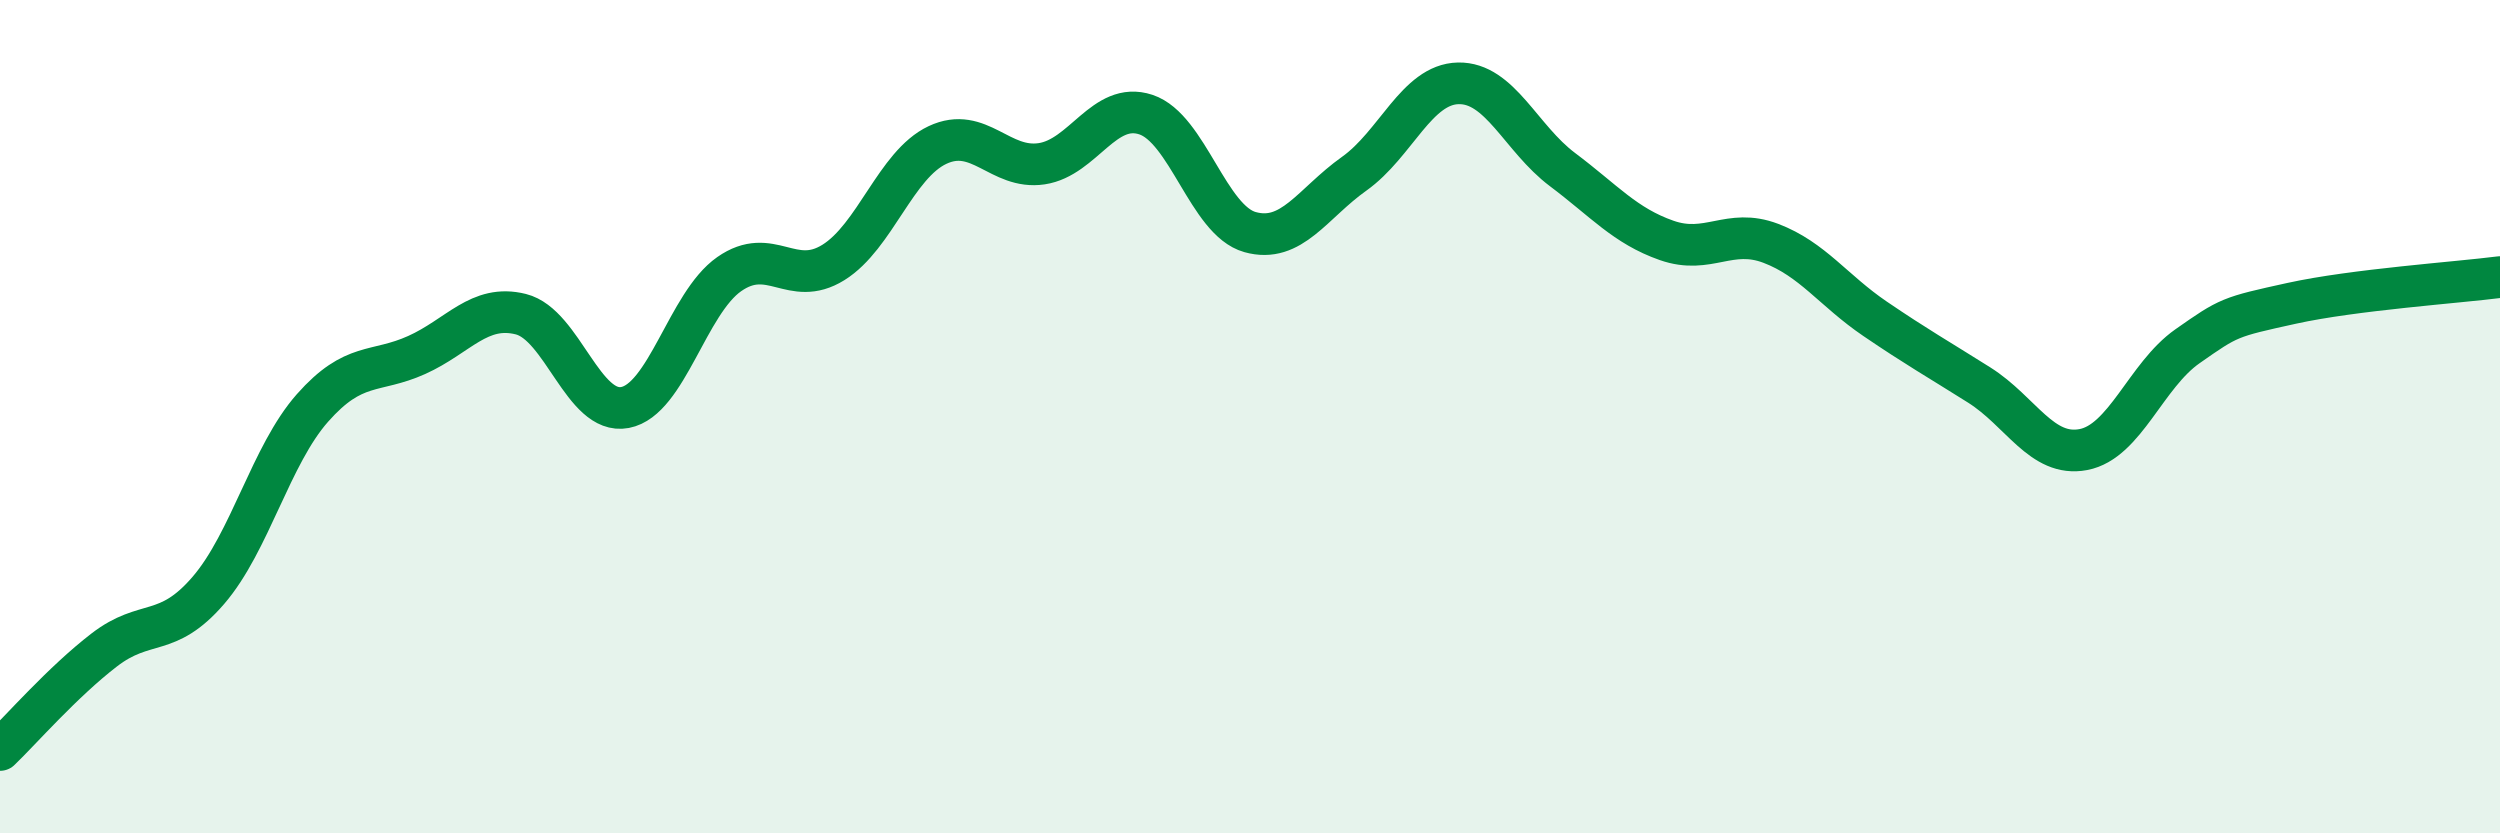 
    <svg width="60" height="20" viewBox="0 0 60 20" xmlns="http://www.w3.org/2000/svg">
      <path
        d="M 0,18 C 0.5,17.52 1.5,16.37 2.5,15.6 C 3.5,14.83 4,15.33 5,14.17 C 6,13.01 6.5,10.92 7.5,9.79 C 8.5,8.66 9,8.97 10,8.52 C 11,8.07 11.5,7.29 12.5,7.54 C 13.5,7.79 14,9.97 15,9.78 C 16,9.59 16.5,7.28 17.5,6.58 C 18.5,5.88 19,6.92 20,6.3 C 21,5.68 21.5,3.95 22.5,3.48 C 23.5,3.01 24,4.08 25,3.93 C 26,3.78 26.5,2.42 27.5,2.75 C 28.5,3.08 29,5.29 30,5.57 C 31,5.85 31.5,4.88 32.5,4.17 C 33.5,3.46 34,2.02 35,2 C 36,1.98 36.5,3.32 37.5,4.07 C 38.5,4.82 39,5.42 40,5.77 C 41,6.12 41.5,5.46 42.5,5.84 C 43.5,6.22 44,6.97 45,7.65 C 46,8.33 46.5,8.61 47.5,9.24 C 48.5,9.87 49,10.98 50,10.79 C 51,10.6 51.5,9.01 52.5,8.31 C 53.5,7.61 53.5,7.61 55,7.28 C 56.5,6.95 59,6.78 60,6.65L60 20L0 20Z"
        fill="#008740"
        opacity="0.1"
        stroke-linecap="round"
        stroke-linejoin="round"
      />
      <path
        d="M 0,18 C 0.5,17.52 1.5,16.37 2.5,15.6 C 3.5,14.83 4,15.33 5,14.17 C 6,13.01 6.5,10.92 7.5,9.79 C 8.5,8.66 9,8.97 10,8.52 C 11,8.07 11.5,7.29 12.5,7.54 C 13.5,7.79 14,9.97 15,9.78 C 16,9.59 16.5,7.28 17.5,6.58 C 18.5,5.88 19,6.92 20,6.3 C 21,5.68 21.5,3.95 22.5,3.48 C 23.5,3.01 24,4.08 25,3.93 C 26,3.78 26.5,2.42 27.5,2.75 C 28.5,3.08 29,5.29 30,5.57 C 31,5.85 31.5,4.88 32.5,4.17 C 33.5,3.46 34,2.02 35,2 C 36,1.98 36.5,3.32 37.5,4.07 C 38.5,4.82 39,5.42 40,5.77 C 41,6.12 41.5,5.46 42.5,5.84 C 43.5,6.22 44,6.97 45,7.65 C 46,8.33 46.5,8.61 47.5,9.24 C 48.5,9.87 49,10.98 50,10.79 C 51,10.6 51.5,9.01 52.5,8.31 C 53.5,7.61 53.5,7.61 55,7.28 C 56.5,6.95 59,6.78 60,6.65"
        stroke="#008740"
        stroke-width="1"
        fill="none"
        stroke-linecap="round"
        stroke-linejoin="round"
      />
    </svg>
  